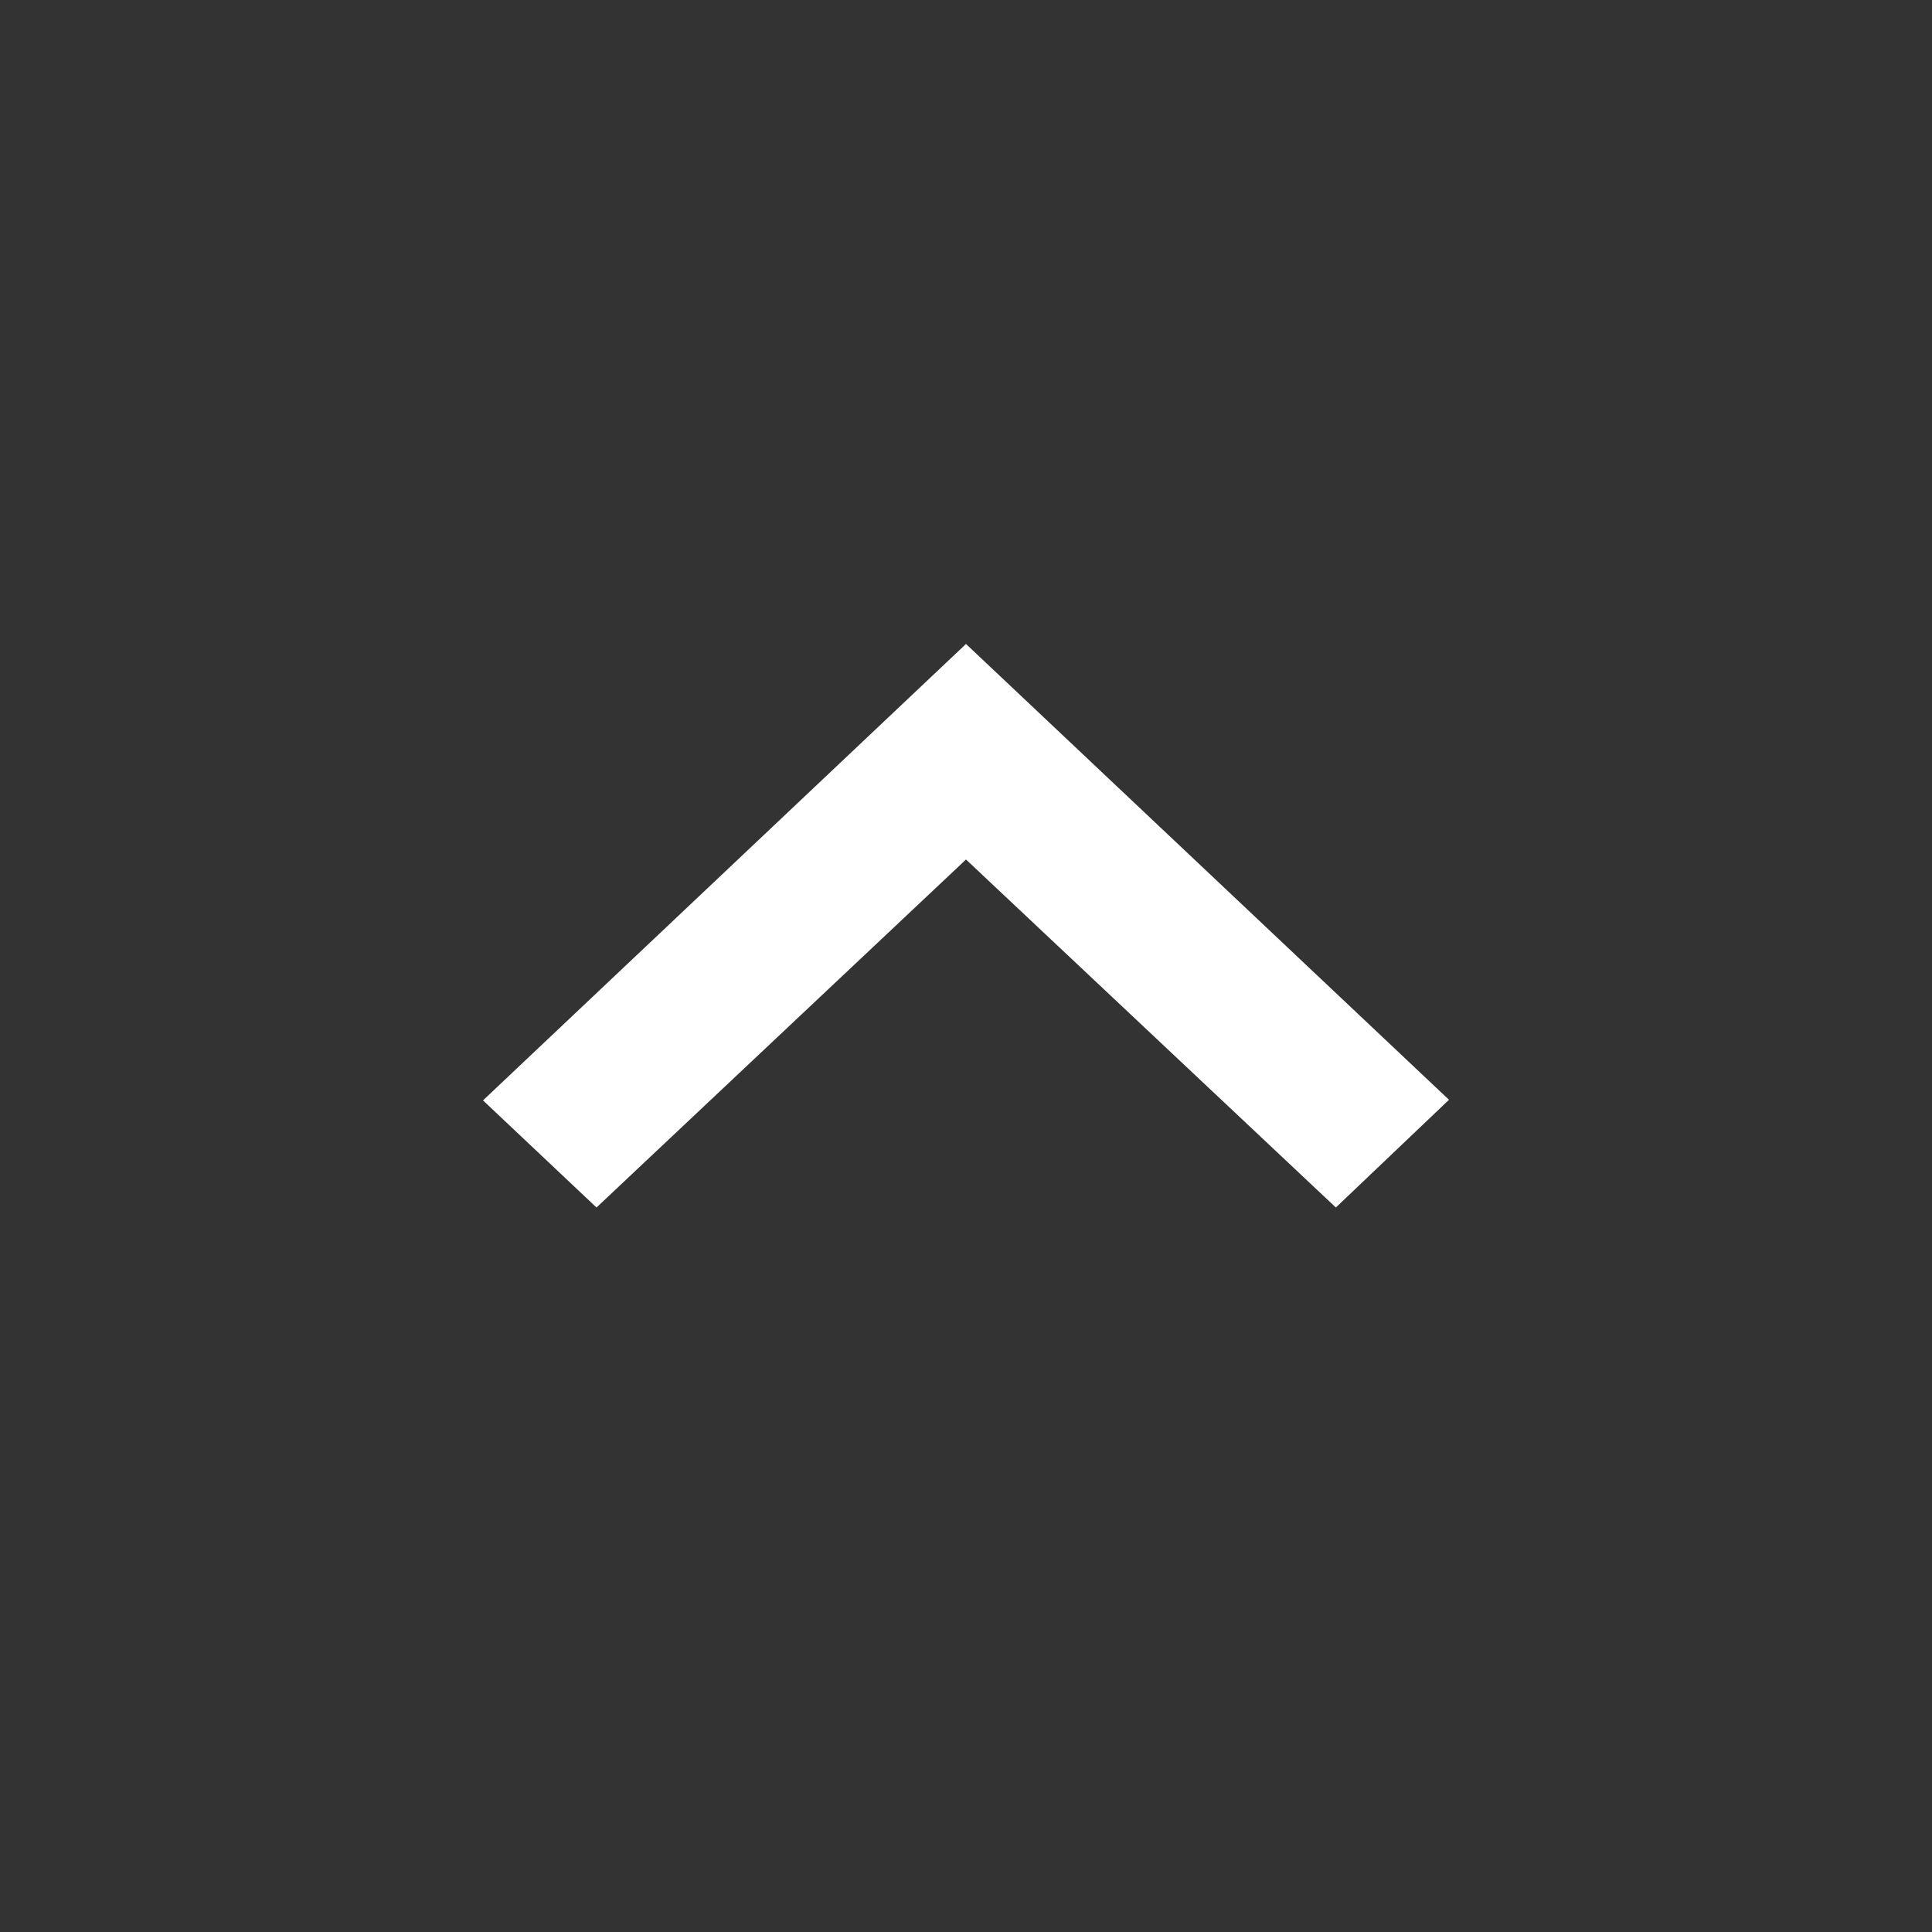 <svg width="16" height="16" viewBox="0 0 16 16" fill="none" xmlns="http://www.w3.org/2000/svg">
<rect x="0" y="0" width="16" height="16" fill="#333333" stroke="none"/>
<path d="M11.063 10L8 7.118L4.94 10L4 9.113L8 5.333L12 9.108L11.063 10Z" fill="white"/>
</svg>
